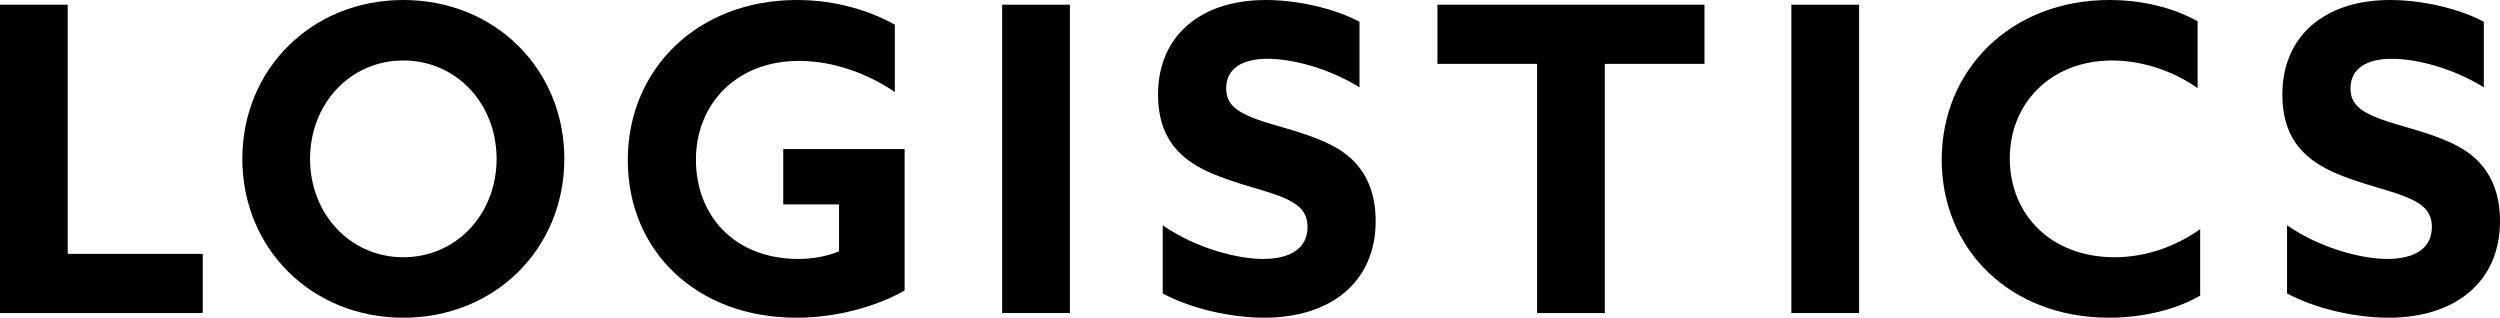 <?xml version="1.0" encoding="UTF-8"?>
<svg id="_レイヤー_2" data-name="レイヤー_2" xmlns="http://www.w3.org/2000/svg" viewBox="0 0 352.19 44.76">
  <g id="_文字" data-name="文字">
    <g>
      <path d="M0,.66h9.54v35.1h19.02v8.34H0V.66Z"/>
      <path d="M34.14,22.38C34.14,9.72,43.92,0,56.82,0s22.68,9.72,22.68,22.38-9.78,22.38-22.68,22.38-22.68-9.72-22.68-22.38ZM69.96,22.38c0-7.74-5.64-13.86-13.14-13.86s-13.14,6.12-13.14,13.86,5.64,13.86,13.14,13.86,13.14-6.12,13.14-13.86Z"/>
      <path d="M110.34,21h17.1v19.92c-3.96,2.28-9.66,3.84-15.24,3.84-14.04,0-23.76-9.36-23.76-22.2S98.28,0,112.26,0c5.58,0,10.38,1.56,13.8,3.48v9.48c-3.78-2.58-8.64-4.38-13.5-4.38-8.88,0-14.52,6.12-14.52,13.92s5.34,13.98,14.46,13.98c2.1,0,4.14-.42,5.7-1.08v-6.6h-7.86v-7.8Z"/>
      <path d="M141.18.66h9.54v43.44h-9.54V.66Z"/>
      <path d="M177.9,36.48c3.9,0,6.3-1.5,6.3-4.5,0-2.1-1.14-3.24-3.84-4.32-2.7-1.08-8.1-2.16-11.7-4.26s-5.52-5.22-5.52-10.08c0-8.34,6.06-13.32,15.18-13.32,4.26,0,9.42,1.08,13.2,3.06v9.24c-4.56-2.82-9.66-4.02-12.96-4.02-3.54,0-5.82,1.38-5.82,4.14,0,2.1,1.2,3.18,3.96,4.26s8.16,2.1,11.76,4.26c3.6,2.16,5.34,5.64,5.34,10.2,0,8.58-6.3,13.62-15.72,13.62-4.5,0-10.14-1.2-14.28-3.42v-9.6c4.86,3.36,10.74,4.74,14.1,4.74Z"/>
      <path d="M216.54,9h-14.04V.66h37.62v8.34h-14.04v35.1h-9.54V9Z"/>
      <path d="M252.36.66h9.54v43.44h-9.54V.66Z"/>
      <path d="M297.12,44.76c-13.92,0-23.58-9.6-23.58-22.26S283.26,0,297.17,0c4.62,0,9,1.08,12.42,3v9.42c-3.3-2.34-7.68-3.9-12.06-3.9-8.52,0-14.4,5.94-14.4,13.8s5.76,13.92,14.76,13.92c4.44,0,8.7-1.56,12.06-3.96v9.36c-3.6,2.1-8.4,3.12-12.84,3.12Z"/>
      <path d="M336.29,36.48c3.9,0,6.3-1.5,6.3-4.5,0-2.1-1.14-3.24-3.84-4.32-2.7-1.08-8.1-2.16-11.7-4.26s-5.52-5.22-5.52-10.08c0-8.34,6.06-13.32,15.18-13.32,4.26,0,9.42,1.08,13.2,3.06v9.24c-4.56-2.82-9.66-4.02-12.96-4.02-3.54,0-5.82,1.38-5.82,4.14,0,2.1,1.2,3.18,3.96,4.26,2.76,1.08,8.16,2.1,11.76,4.26s5.34,5.64,5.34,10.2c0,8.58-6.3,13.62-15.72,13.62-4.5,0-10.14-1.2-14.28-3.42v-9.6c4.86,3.36,10.74,4.74,14.1,4.74Z"/>
    </g>
  </g>
</svg>